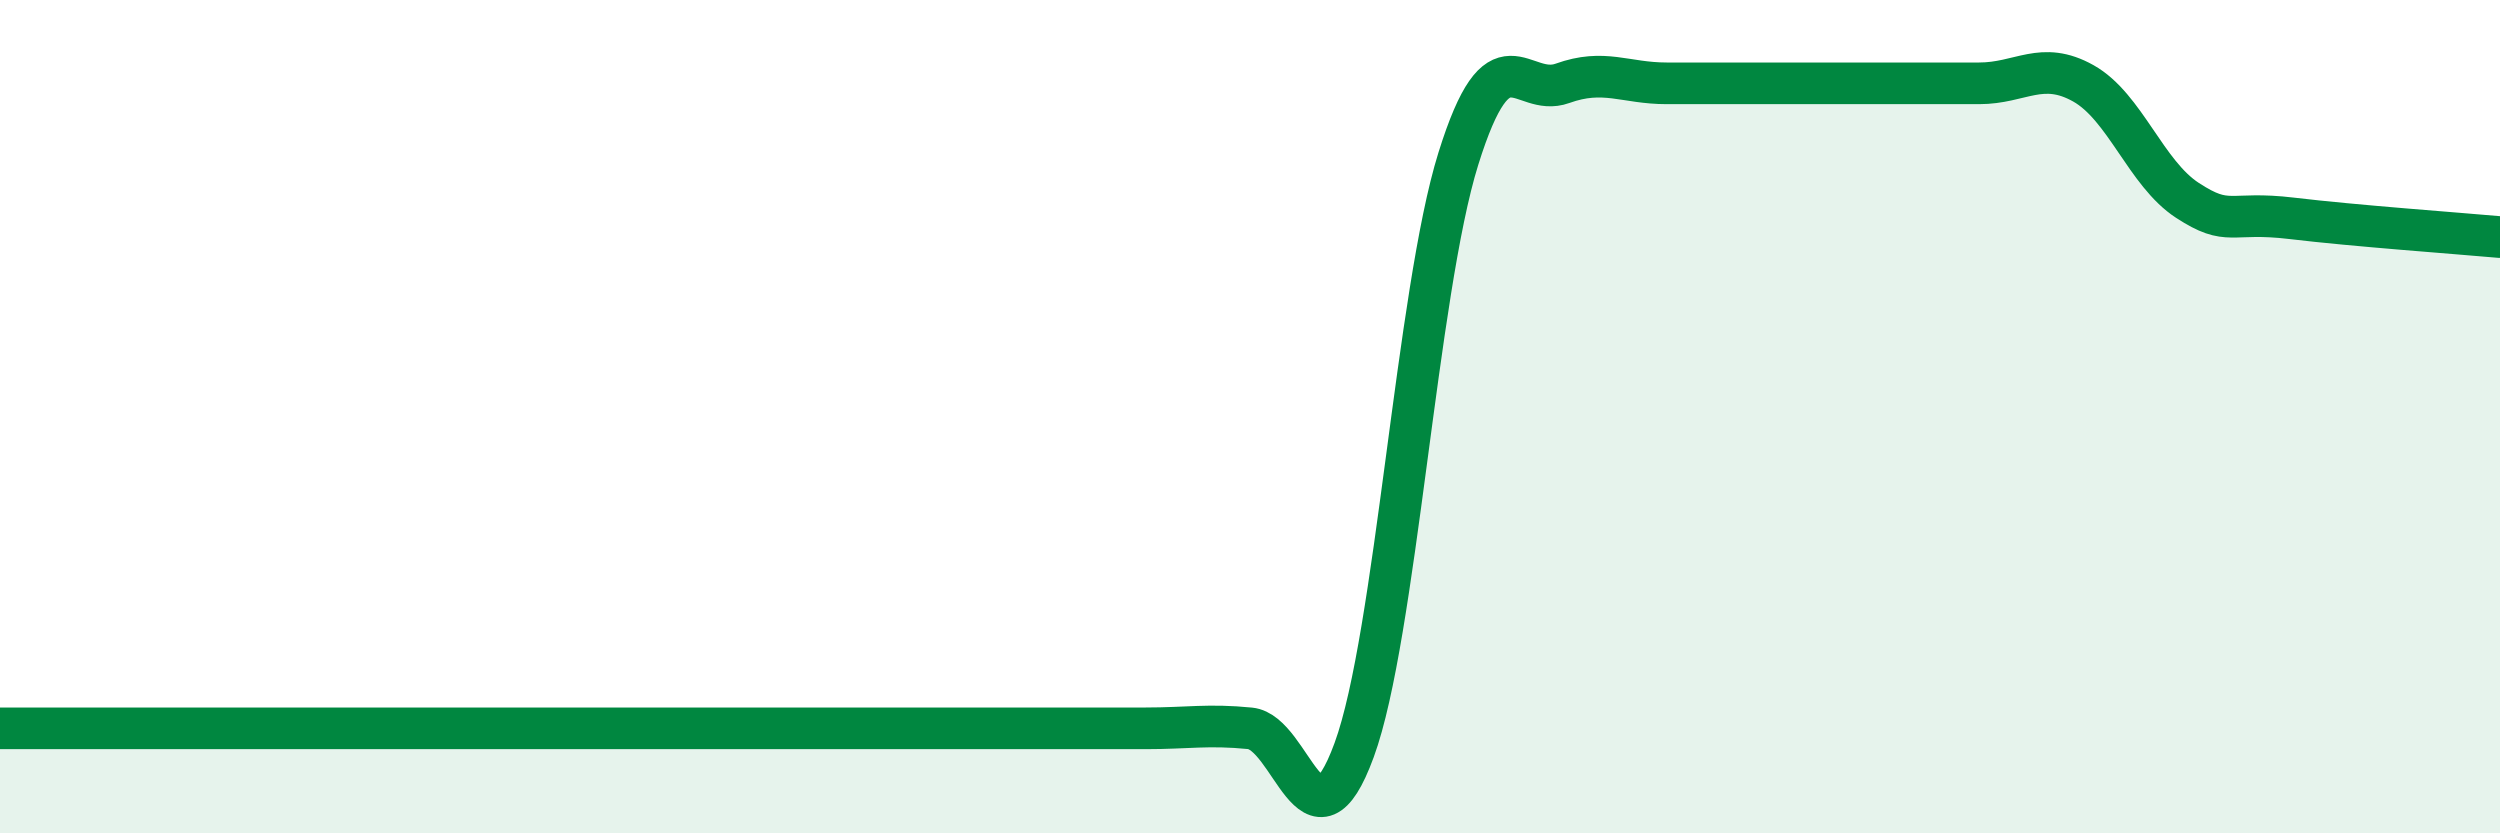 
    <svg width="60" height="20" viewBox="0 0 60 20" xmlns="http://www.w3.org/2000/svg">
      <path
        d="M 0,17.48 C 0.5,17.48 1.5,17.48 2.5,17.48 C 3.5,17.48 4,17.48 5,17.48 C 6,17.48 6.5,17.48 7.5,17.48 C 8.5,17.48 9,17.48 10,17.48 C 11,17.48 11.5,17.48 12.5,17.48 C 13.5,17.48 14,17.48 15,17.48 C 16,17.48 16.5,17.48 17.5,17.48 C 18.5,17.48 19,17.48 20,17.48 C 21,17.48 21.5,17.48 22.5,17.48 C 23.5,17.48 24,17.48 25,17.48 C 26,17.48 26.5,17.48 27.5,17.48 C 28.5,17.48 29,17.38 30,17.48 C 31,17.58 31.5,20.73 32.5,18 C 33.5,15.27 34,7.01 35,3.81 C 36,0.61 36.5,2.36 37.5,2 C 38.5,1.64 39,2 40,2 C 41,2 41.5,2 42.5,2 C 43.5,2 44,2 45,2 C 46,2 46.5,2 47.5,2 C 48.5,2 49,1.44 50,2 C 51,2.56 51.5,4.16 52.5,4.81 C 53.5,5.46 53.5,5.06 55,5.24 C 56.5,5.42 59,5.6 60,5.69L60 20L0 20Z"
        fill="#008740"
        opacity="0.1"
        stroke-linecap="round"
        stroke-linejoin="round"
      />
      <path
        d="M 0,17.48 C 0.5,17.48 1.5,17.48 2.5,17.48 C 3.5,17.48 4,17.48 5,17.48 C 6,17.48 6.5,17.48 7.5,17.48 C 8.5,17.48 9,17.48 10,17.48 C 11,17.48 11.5,17.48 12.5,17.48 C 13.5,17.48 14,17.48 15,17.48 C 16,17.48 16.5,17.48 17.5,17.48 C 18.5,17.48 19,17.48 20,17.48 C 21,17.48 21.5,17.48 22.5,17.48 C 23.5,17.48 24,17.48 25,17.48 C 26,17.48 26.5,17.48 27.5,17.48 C 28.5,17.48 29,17.38 30,17.48 C 31,17.58 31.5,20.73 32.5,18 C 33.5,15.27 34,7.01 35,3.81 C 36,0.61 36.5,2.36 37.5,2 C 38.5,1.64 39,2 40,2 C 41,2 41.5,2 42.5,2 C 43.5,2 44,2 45,2 C 46,2 46.5,2 47.5,2 C 48.5,2 49,1.44 50,2 C 51,2.56 51.5,4.16 52.5,4.81 C 53.5,5.46 53.5,5.06 55,5.24 C 56.5,5.42 59,5.6 60,5.69"
        stroke="#008740"
        stroke-width="1"
        fill="none"
        stroke-linecap="round"
        stroke-linejoin="round"
      />
    </svg>
  